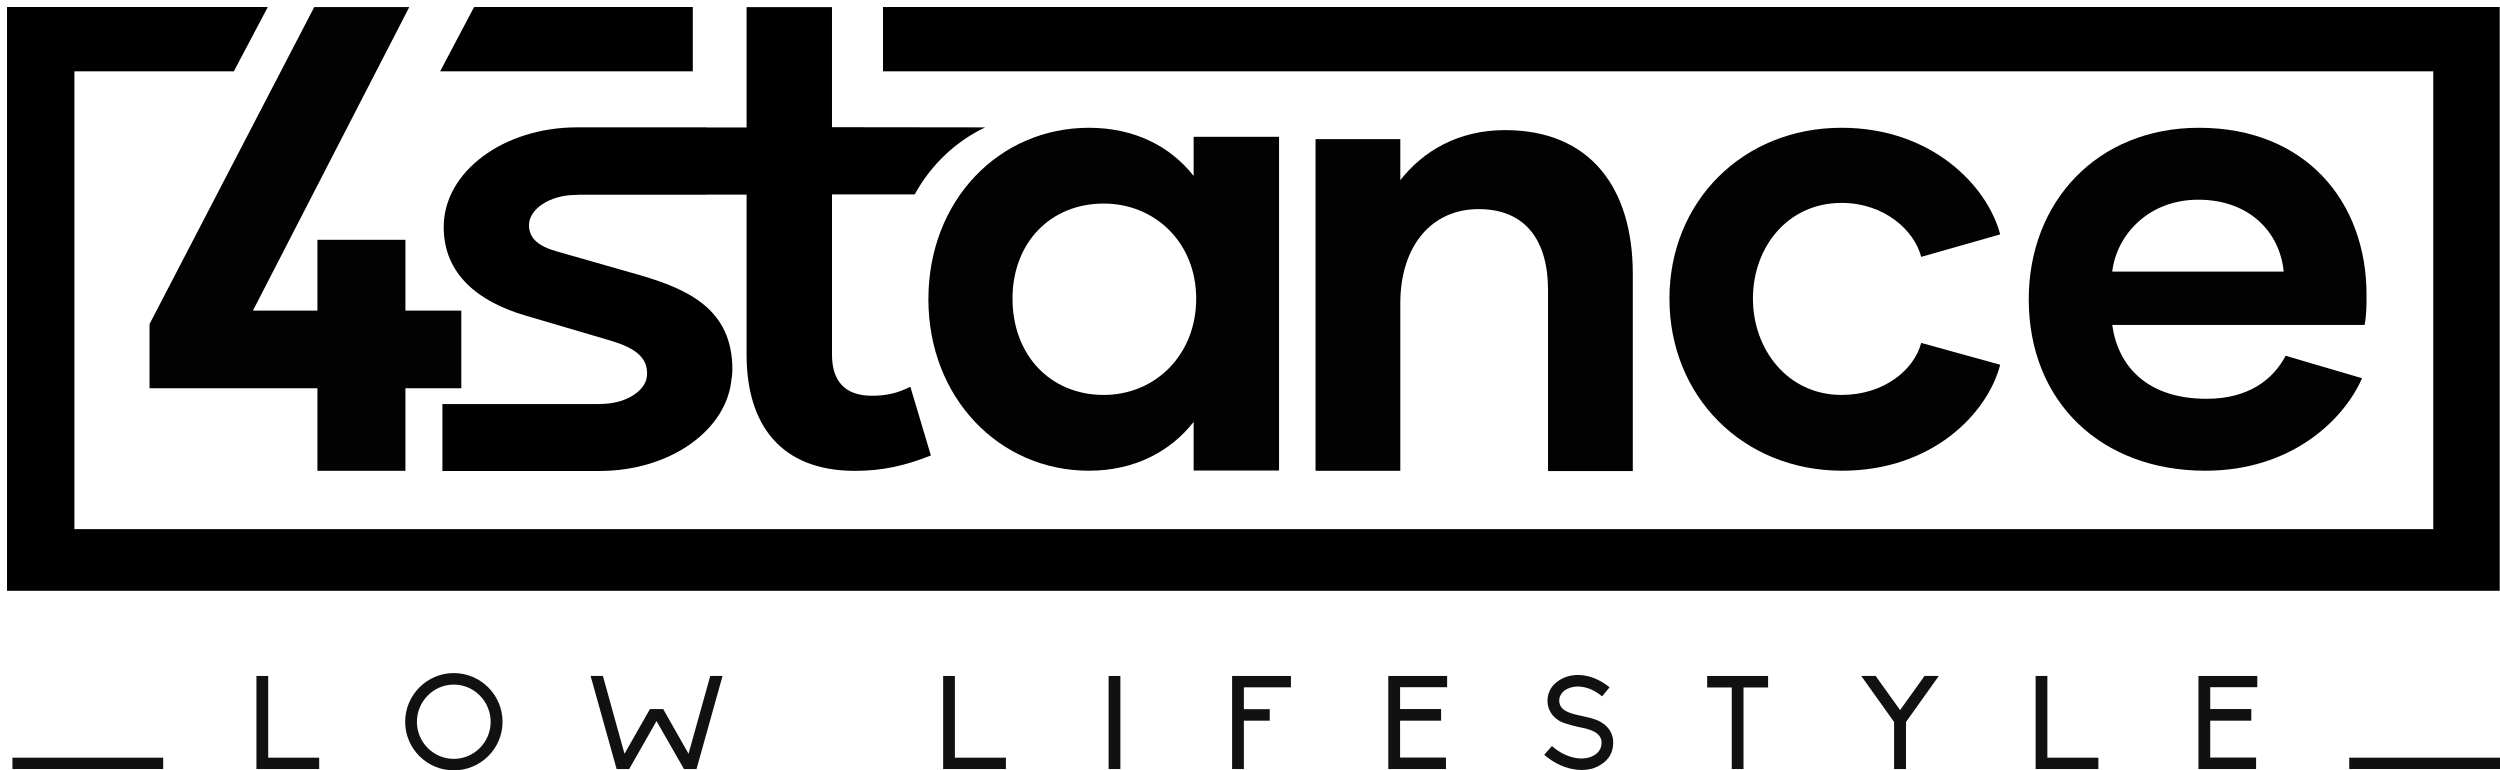 <?xml version="1.0" encoding="utf-8"?>
<!-- Generator: Adobe Illustrator 16.0.3, SVG Export Plug-In . SVG Version: 6.00 Build 0)  -->
<!DOCTYPE svg PUBLIC "-//W3C//DTD SVG 1.1//EN" "http://www.w3.org/Graphics/SVG/1.1/DTD/svg11.dtd">
<svg version="1.1" id="Warstwa_1" xmlns="http://www.w3.org/2000/svg" xmlns:xlink="http://www.w3.org/1999/xlink" x="0px" y="0px"
	 width="355.959px" height="109.688px" viewBox="0 0 355.959 109.688" enable-background="new 0 0 355.959 109.688"
	 xml:space="preserve">
<rect x="255.38" y="130.891" display="none" fill="#F800FF" width="2.203" height="68.438"/>
<rect x="298.755" y="132.266" display="none" fill="#F800FF" width="2.203" height="68.438"/>
<rect x="470.328" y="132.109" display="none" fill="#F800FF" width="2.203" height="68.438"/>
<rect x="421.078" y="133.859" display="none" fill="#F800FF" width="2.203" height="68.438"/>
<rect x="373.703" y="131.016" display="none" fill="#F800FF" width="2.203" height="68.438"/>
<g>
	<g>
		<rect x="1.771" y="107.879" fill="#111111" width="21.465" height="1.616"/>
		<g>
			<polygon fill="#111111" points="135.964,96.246 134.289,96.246 134.289,109.499 143.226,109.499 143.226,107.881 
				135.964,107.881 			"/>
			<polygon fill="#111111" points="98.036,107.321 94.426,100.955 92.544,100.955 88.917,107.321 85.844,96.246 84.093,96.246 
				87.798,109.499 89.586,109.499 93.477,102.668 97.385,109.499 99.175,109.499 102.879,96.246 101.127,96.246 			"/>
			<path fill="#111111" d="M64.611,95.835c-3.815,0-6.923,3.11-6.923,6.945c0,3.816,3.108,6.907,6.923,6.907
				c3.817,0,6.944-3.091,6.944-6.907C71.556,98.945,68.429,95.835,64.611,95.835z M64.611,108.05c-2.902,0-5.249-2.384-5.249-5.27
				c0-2.906,2.347-5.306,5.249-5.306c2.905,0,5.25,2.399,5.25,5.306C69.861,105.666,67.517,108.05,64.611,108.05z"/>
			<rect x="157.847" y="96.246" fill="#111111" width="1.677" height="13.253"/>
			<polygon fill="#111111" points="38.187,96.246 36.512,96.246 36.512,109.499 45.447,109.499 45.447,107.881 38.187,107.881 			
				"/>
			<polygon fill="#111111" points="291.512,96.246 289.84,96.246 289.84,109.499 298.773,109.499 298.773,107.881 291.512,107.881 
							"/>
			<polygon fill="#111111" points="243.074,97.884 246.576,97.884 246.576,109.499 248.248,109.499 248.248,97.884 251.748,97.884 
				251.748,96.246 243.074,96.246 			"/>
			<polygon fill="#111111" points="270.543,101.104 267.063,96.246 265.014,96.246 269.686,102.8 269.686,109.499 271.381,109.499 
				271.381,102.8 276.053,96.246 274.021,96.246 			"/>
			<polygon fill="#111111" points="321.4,97.847 321.4,96.246 313.025,96.246 313.025,109.499 321.232,109.499 321.232,107.862 
				314.701,107.862 314.701,102.613 320.549,102.613 320.549,100.955 314.701,100.955 314.701,97.847 			"/>
			<polygon fill="#111111" points="175.432,109.499 177.107,109.499 177.107,102.613 180.791,102.613 180.791,100.975 
				177.107,100.975 177.107,97.864 183.809,97.864 183.809,96.246 175.432,96.246 			"/>
			<path fill="#111111" d="M227.857,102.762c-0.877-0.503-2.35-0.744-3.055-0.912c-1.713-0.372-2.793-0.856-2.793-2.124
				c0-0.67,0.445-1.32,1.211-1.673c1.117-0.522,2.977-0.485,4.895,1.096l1.063-1.284c-1.082-0.892-2.311-1.469-3.52-1.676
				c-1.115-0.185-2.215-0.055-3.145,0.392c-0.635,0.298-1.174,0.728-1.564,1.248c-0.395,0.577-0.615,1.228-0.615,1.917
				c0,1.229,0.596,2.233,1.711,2.905c0.838,0.484,2.926,0.911,3.055,0.93c1.451,0.278,2.941,0.782,2.941,2.178
				c0,1.137-0.838,1.694-1.32,1.918c-0.729,0.335-1.639,0.41-2.57,0.205c-1.098-0.223-2.197-0.799-3.184-1.656l-1.1,1.245
				c1.215,1.043,2.57,1.732,3.947,2.013c0.447,0.092,0.895,0.149,1.342,0.149c0.82,0,1.545-0.111,2.254-0.467
				c0.668-0.335,1.264-0.763,1.654-1.321c0.428-0.614,0.635-1.321,0.635-2.086C229.699,104.475,229.064,103.432,227.857,102.762z"/>
			<polygon fill="#111111" points="197.67,109.499 205.881,109.499 205.881,107.862 199.348,107.862 199.348,102.613 
				205.189,102.613 205.189,100.955 199.348,100.955 199.348,97.847 206.047,97.847 206.047,96.246 197.67,96.246 			"/>
		</g>
		<rect x="334.494" y="107.879" fill="#111111" width="21.465" height="1.616"/>
	</g>
	<g>
		<polygon points="62.671,10.153 98.643,10.153 98.643,1 67.503,1 		"/>
		<polygon points="125.723,1 125.723,10.153 346.455,10.153 346.455,75.342 10.592,75.342 10.592,10.153 33.298,10.153 38.13,1 1,1 
			1,84.124 355.918,84.124 355.918,1 		"/>
	</g>
	<path fill="#020202" d="M336.957,41.968c0-13.26-8.686-23.775-23.865-23.775c-14.539,0-24.232,10.607-24.232,24.416
		c0,14.63,10.332,24.414,25.146,24.414c12.162,0,19.66-7.133,22.313-13.168l-10.883-3.199c-1.828,3.475-5.395,6.126-11.248,6.126
		c-8.412,0-12.617-4.572-13.441-10.516h35.938C336.957,44.802,336.957,43.431,336.957,41.968z M300.746,38.676
		c0.641-5.304,5.213-10.241,12.254-10.241c7.225,0,11.613,4.572,12.162,10.241H300.746z"/>
	<path fill="#020202" d="M262.207,56.232c-7.682,0-12.619-6.492-12.619-13.716c0-7.315,4.938-13.625,12.619-13.625
		c6.035,0,10.334,3.84,11.34,7.682l11.246-3.201c-1.828-6.949-9.783-15.18-22.586-15.18c-14.082,0-24.506,10.516-24.506,24.324
		c0,13.898,10.424,24.506,24.598,24.506c12.711,0,20.666-8.047,22.494-15.088l-11.246-3.109
		C272.541,52.667,268.242,56.232,262.207,56.232z"/>
	<path fill="#020202" d="M214.287,18.525c-6.676,0-11.705,3.018-14.906,7.133v-5.852h-12.07v47.228h12.07V43.215
		c0-8.139,4.391-13.441,11.156-13.441c6.676,0,9.877,4.48,9.877,11.521v25.781h12.07V39.009
		C232.484,26.664,226.357,18.525,214.287,18.525z"/>
	<polyline fill="#020202" points="65.682,44.221 65.682,55.285 57.726,55.285 57.726,67.034 45.198,67.034 45.198,55.285 
		21.291,55.285 21.291,46.141 44.744,1.004 58.277,1.004 36.014,44.221 45.198,44.221 45.198,34.145 57.726,34.145 57.726,44.221 	
		"/>
	<path d="M124.132,56.347c-3.84,0-5.67-2.103-5.67-5.853V27.676h11.779c2.33-4.226,5.82-7.535,10.033-9.539l-21.813-0.026V1.016
		h-12.16v17.133h-5.676V18.13H82.083v0.003C71.74,18.156,63.176,24.405,63.176,32.33c0,6.727,4.952,10.65,11.678,12.611l12.05,3.55
		c3.457,1.027,5.23,2.336,5.23,4.671c0,0.455-0.082,0.751-0.137,0.937h0.012c-0.602,1.872-3.186,3.415-6.502,3.415
		c-0.119,0-0.236,0.015-0.354,0.021H62.992v9.524H85.47v-0.003c9.908-0.022,18.148-5.812,18.701-13.289l0.037-0.001
		c0.035-0.386,0.07-0.77,0.07-1.165c0-8.5-6.164-11.397-13.264-13.452l-11.772-3.362c-2.614-0.748-3.923-1.868-3.923-3.737
		c0-2.241,2.896-4.297,6.726-4.297c0.119,0,0.238-0.014,0.355-0.021h18.225v-0.019h5.676v22.78c0,9.967,4.846,16.551,15.453,16.551
		c3.84,0,7.133-0.73,10.789-2.194l-2.926-9.784C127.791,55.98,126.236,56.347,124.132,56.347z"/>
	<path fill="#020202" d="M169.953,25.051c-3.293-4.206-8.414-6.858-14.907-6.858c-12.801,0-22.859,10.334-22.859,24.416
		c0,13.99,10.059,24.414,22.859,24.414c6.493,0,11.614-2.743,14.907-6.949v6.92h12.162v-47.52h-12.162V25.051z M157.15,56.232
		c-7.59,0-12.984-5.669-12.984-13.716c0-7.955,5.395-13.533,12.984-13.533c7.317,0,13.168,5.578,13.168,13.533
		C170.318,50.563,164.467,56.232,157.15,56.232z"/>
</g>
</svg>

